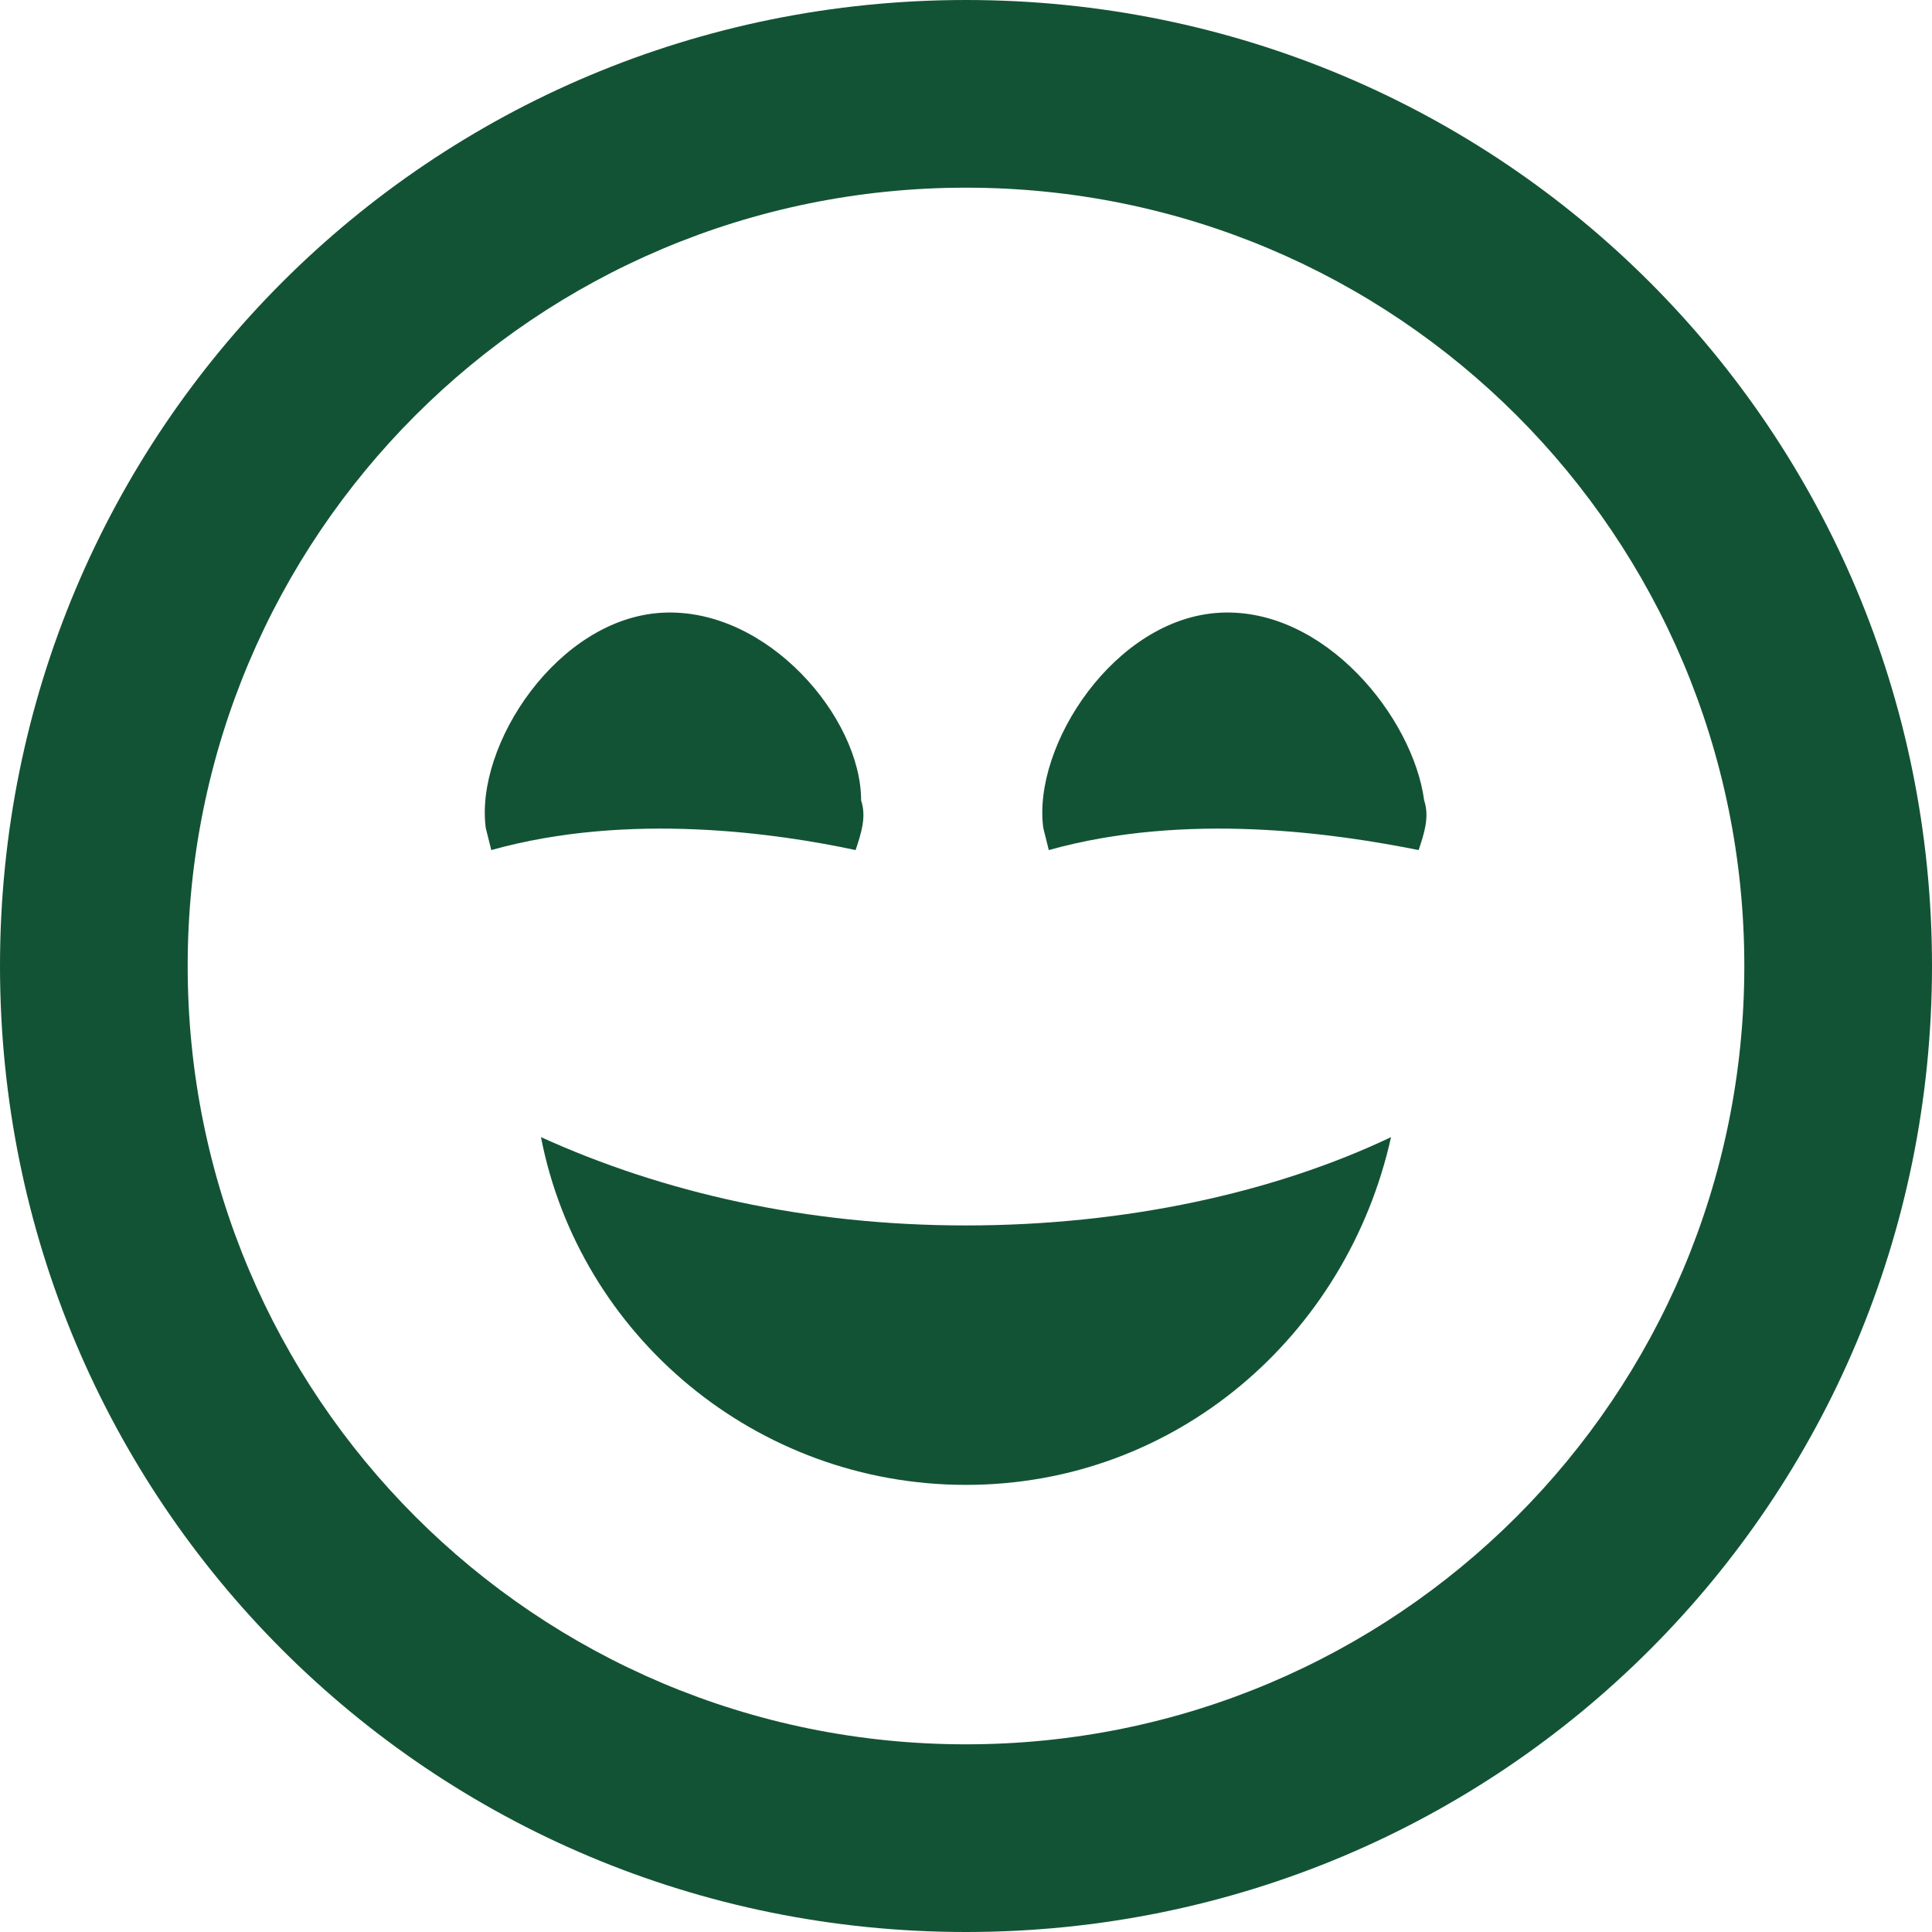 <?xml version="1.0" encoding="utf-8"?>
<!-- Generator: Adobe Illustrator 22.1.0, SVG Export Plug-In . SVG Version: 6.00 Build 0)  -->
<!DOCTYPE svg PUBLIC "-//W3C//DTD SVG 1.1//EN" "http://www.w3.org/Graphics/SVG/1.1/DTD/svg11.dtd">
<svg version="1.1" id="Laag_1" xmlns="http://www.w3.org/2000/svg" xmlns:xlink="http://www.w3.org/1999/xlink" x="0px" y="0px"
	 viewBox="0 0 35 35" style="enable-background:new 0 0 35 35;" xml:space="preserve">
<style type="text/css">
	.st0{fill:#135335;}
</style>
<g>
	<path class="st0" d="M17.5,0C7.8,0,0,7.8,0,17.5S7.8,35,17.5,35S35,27.2,35,17.5C35,7.8,27.2,0,17.5,0z M17.5,31.6
		c-7.8,0-14.1-6.3-14.1-14.1c0-7.8,6.3-14.1,14.1-14.1c7.8,0,14.1,6.3,14.1,14.1C31.6,25.3,25.3,31.6,17.5,31.6z"/>
	<path class="st0" d="M9.8,20.6c0.7,3.6,3.9,6.3,7.7,6.3s6.9-2.7,7.7-6.3c-2.1,1-4.8,1.6-7.7,1.6S12,21.6,9.8,20.6z"/>
	<path class="st0" d="M15.5,15.4c0.1-0.3,0.2-0.6,0.1-0.9C15.6,13,13.9,11,12,11.1c-1.9,0.1-3.4,2.4-3.2,3.9l0.1,0.4
		C11.4,14.7,14.1,15.1,15.5,15.4z"/>
	<path class="st0" d="M22.1,11.1c-1.9,0.1-3.4,2.4-3.2,3.9l0.1,0.4c2.5-0.7,5.2-0.3,6.7,0c0.1-0.3,0.2-0.6,0.1-0.9
		C25.6,13,24,11,22.1,11.1z"/>
</g>
</svg>
